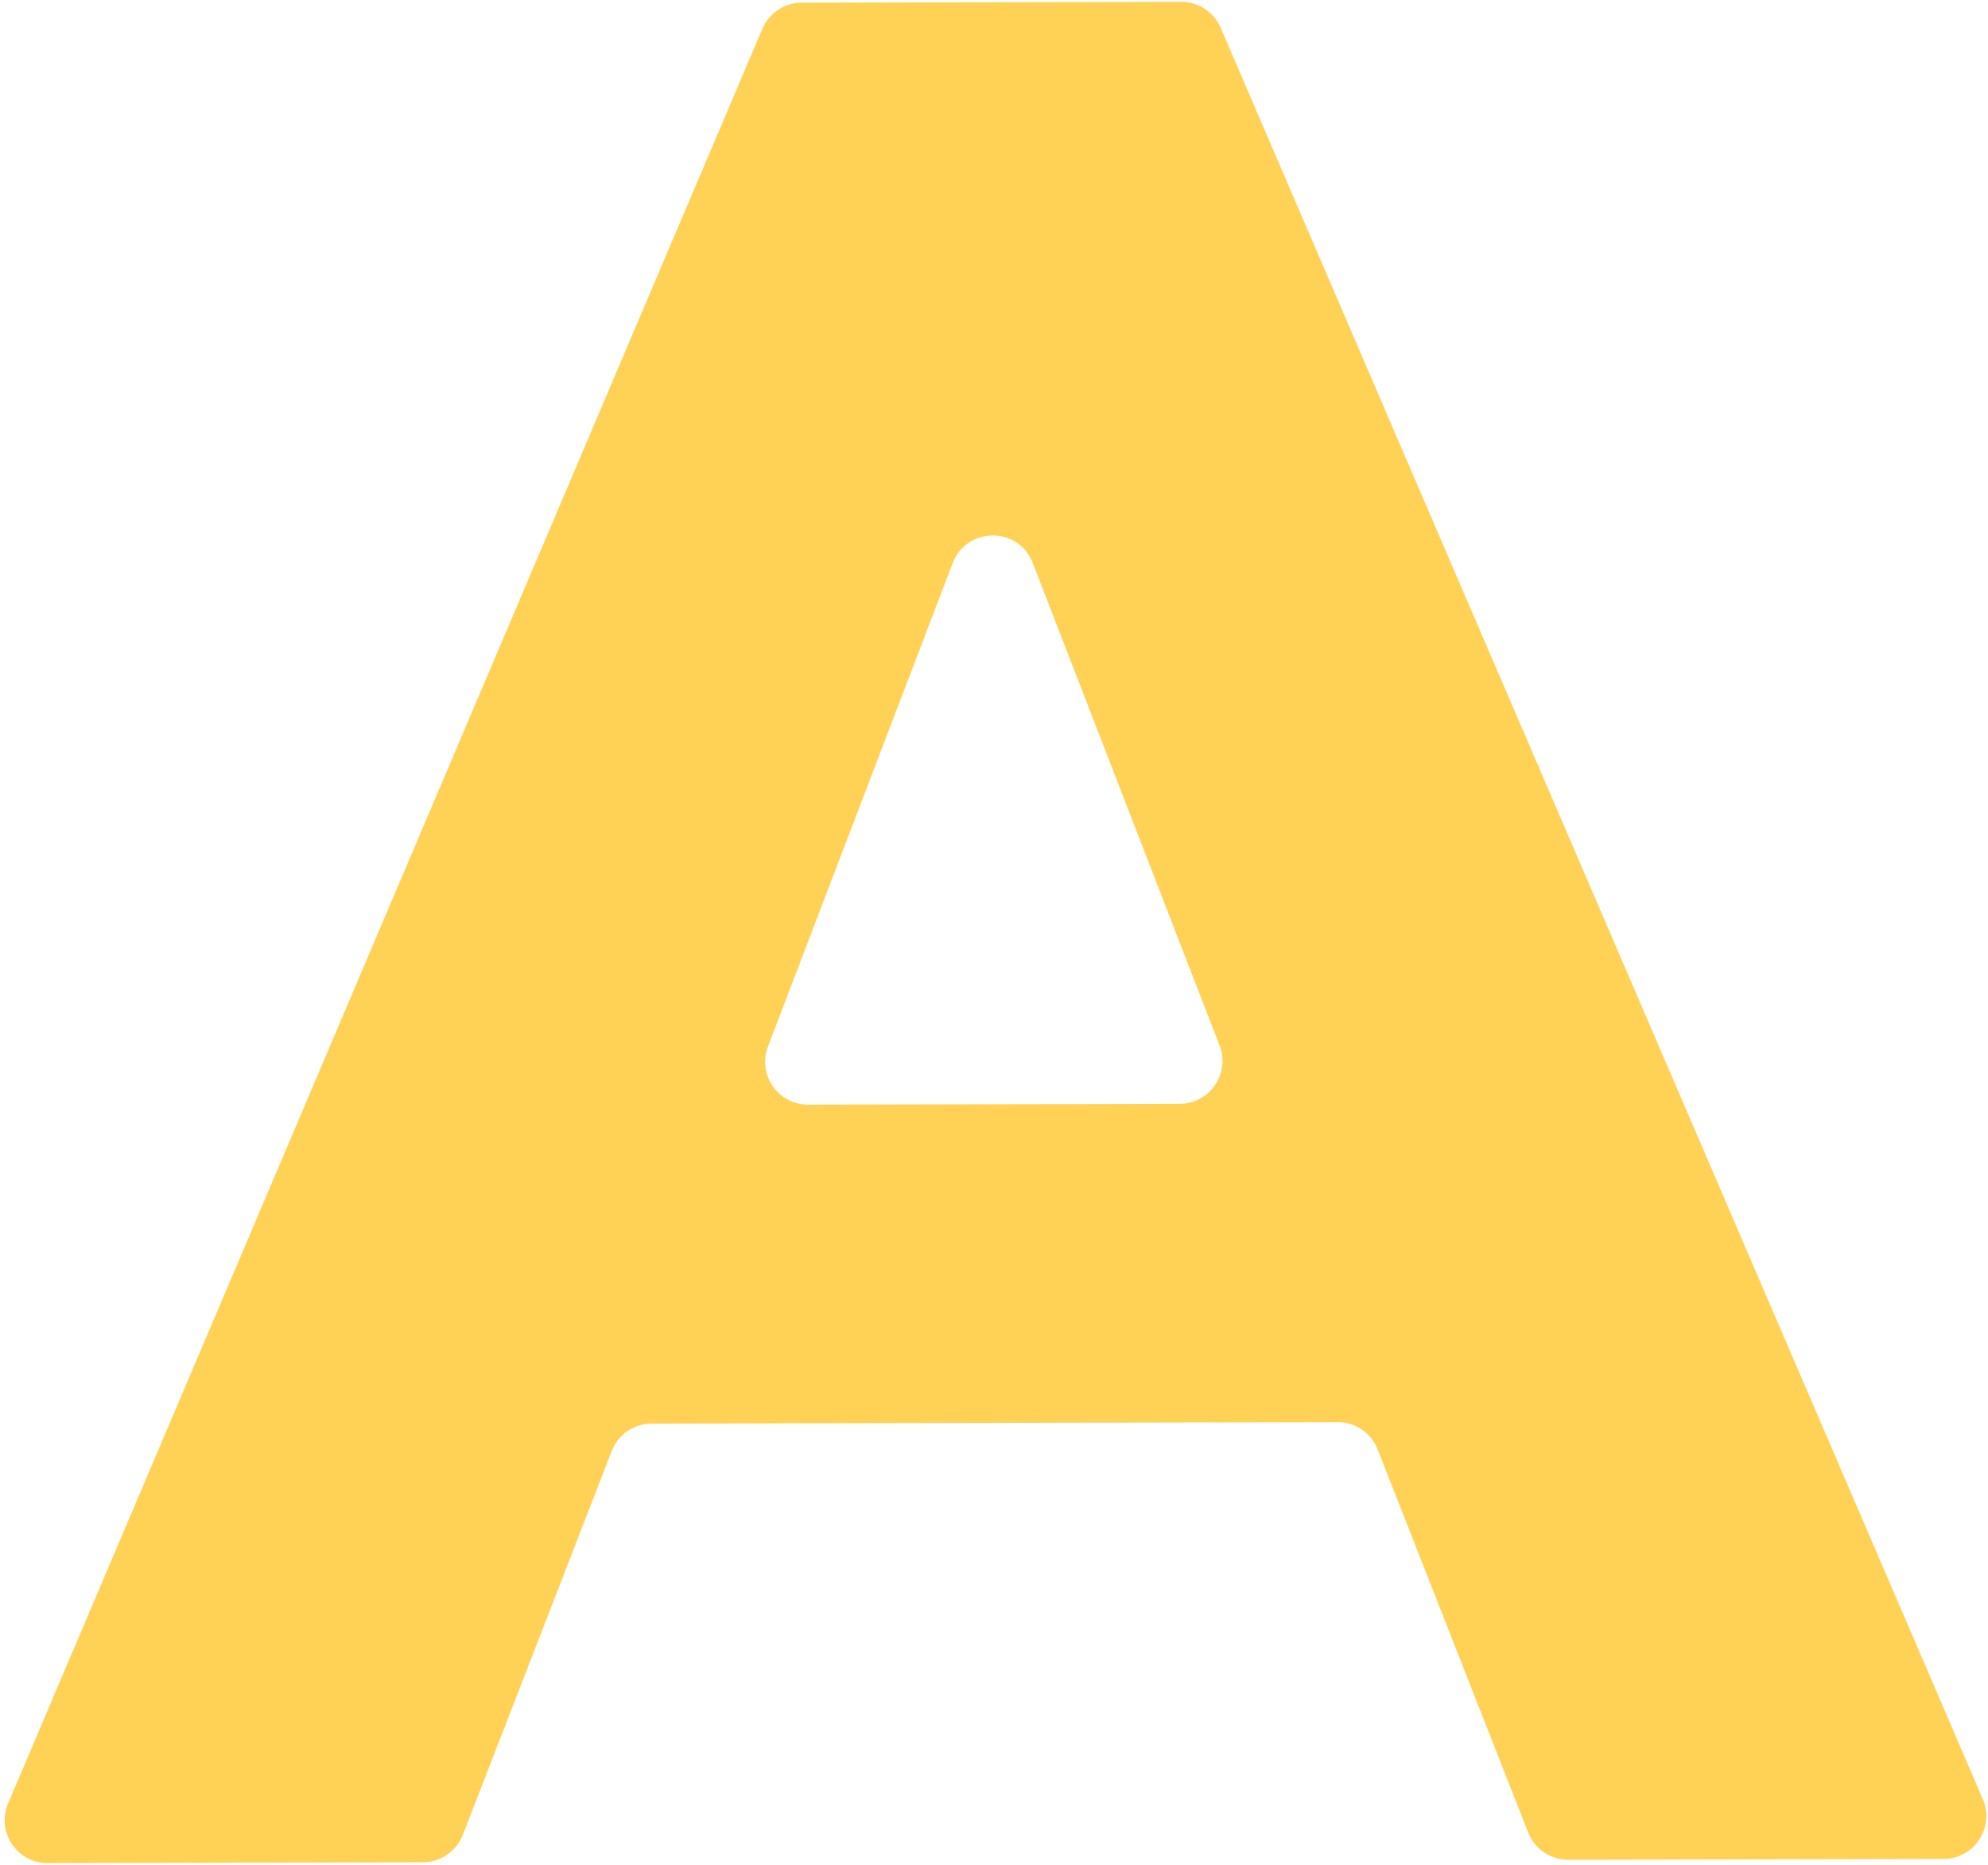 <?xml version="1.0" encoding="UTF-8"?> <svg xmlns="http://www.w3.org/2000/svg" width="371" height="348" viewBox="0 0 371 348" fill="none"> <path d="M8.887 347.645C3.146 347.658 -0.739 341.799 1.507 336.516L142.278 5.365C143.531 2.418 146.42 0.502 149.623 0.495L220.434 0.339C223.636 0.331 226.534 2.235 227.8 5.176L370.029 335.704C372.298 340.977 368.439 346.853 362.698 346.866L292.656 347.02C289.361 347.027 286.398 345.013 285.193 341.946L257.088 270.433C255.883 267.366 252.92 265.352 249.625 265.36L121.599 265.642C118.304 265.649 115.35 267.676 114.159 270.748L86.369 342.384C85.178 345.457 82.224 347.484 78.929 347.491L8.887 347.645ZM143.322 195.263C141.317 200.508 145.198 206.131 150.812 206.119L220.15 205.966C225.765 205.954 229.62 200.313 227.593 195.077L192.725 105.032C190.08 98.201 180.407 98.223 177.792 105.065L143.322 195.263Z" fill="#FFD256"></path> </svg> 